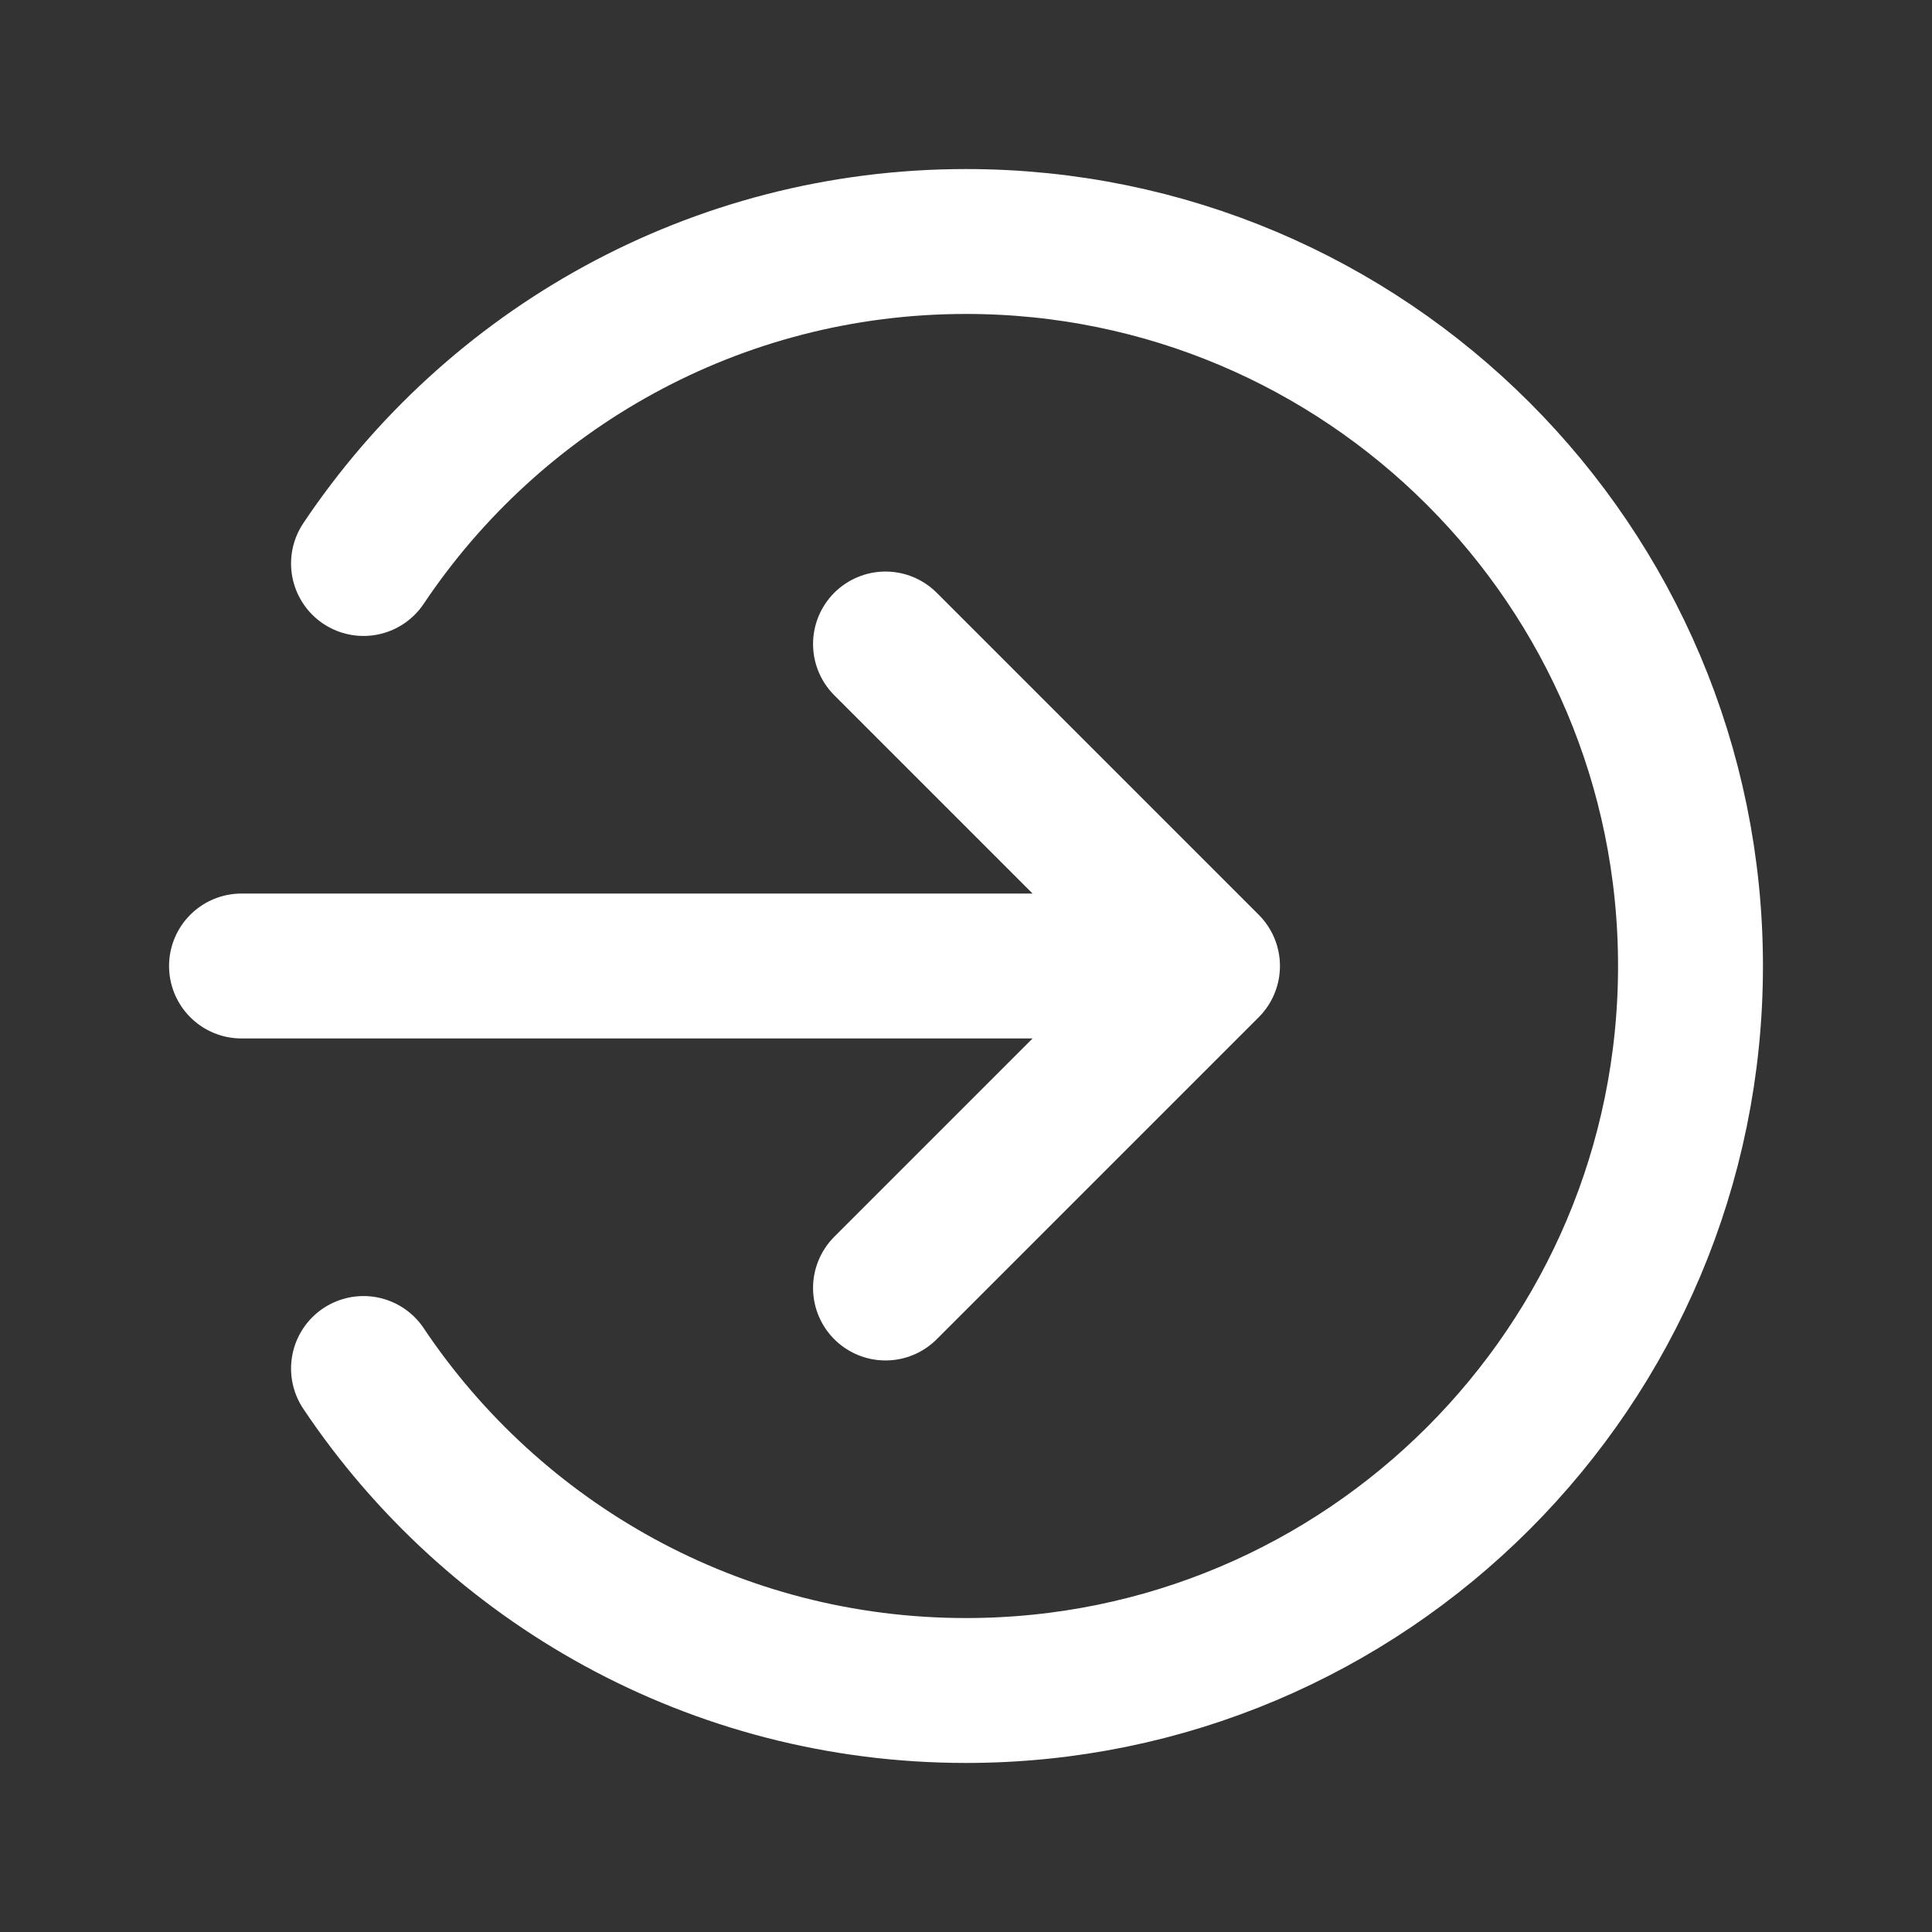 <?xml version="1.0" encoding="UTF-8"?> <svg xmlns="http://www.w3.org/2000/svg" viewBox="0 0 200.00 200.00" data-guides="{&quot;vertical&quot;:[],&quot;horizontal&quot;:[]}"><rect x="0" y="0" width="200.00" height="200.00" fill="#333333" stroke="none"/><defs></defs><path fill="none" stroke="#ffffff" fill-opacity="1" stroke-width="15" stroke-opacity="1" stroke-linecap="round" stroke-linejoin="round" id="tSvg119d312b336" title="Path 1" d="M91.667 133.333C102.778 122.222 113.889 111.111 125 100M125 100C113.889 88.889 102.778 77.778 91.667 66.667M125 100C91.667 100 58.333 100 25 100M37.63 141.667C51.084 161.767 73.996 175 100 175C141.422 175 175 141.422 175 100C175 58.579 141.422 25 100 25C73.996 25 51.084 38.234 37.63 58.333"></path></svg> 